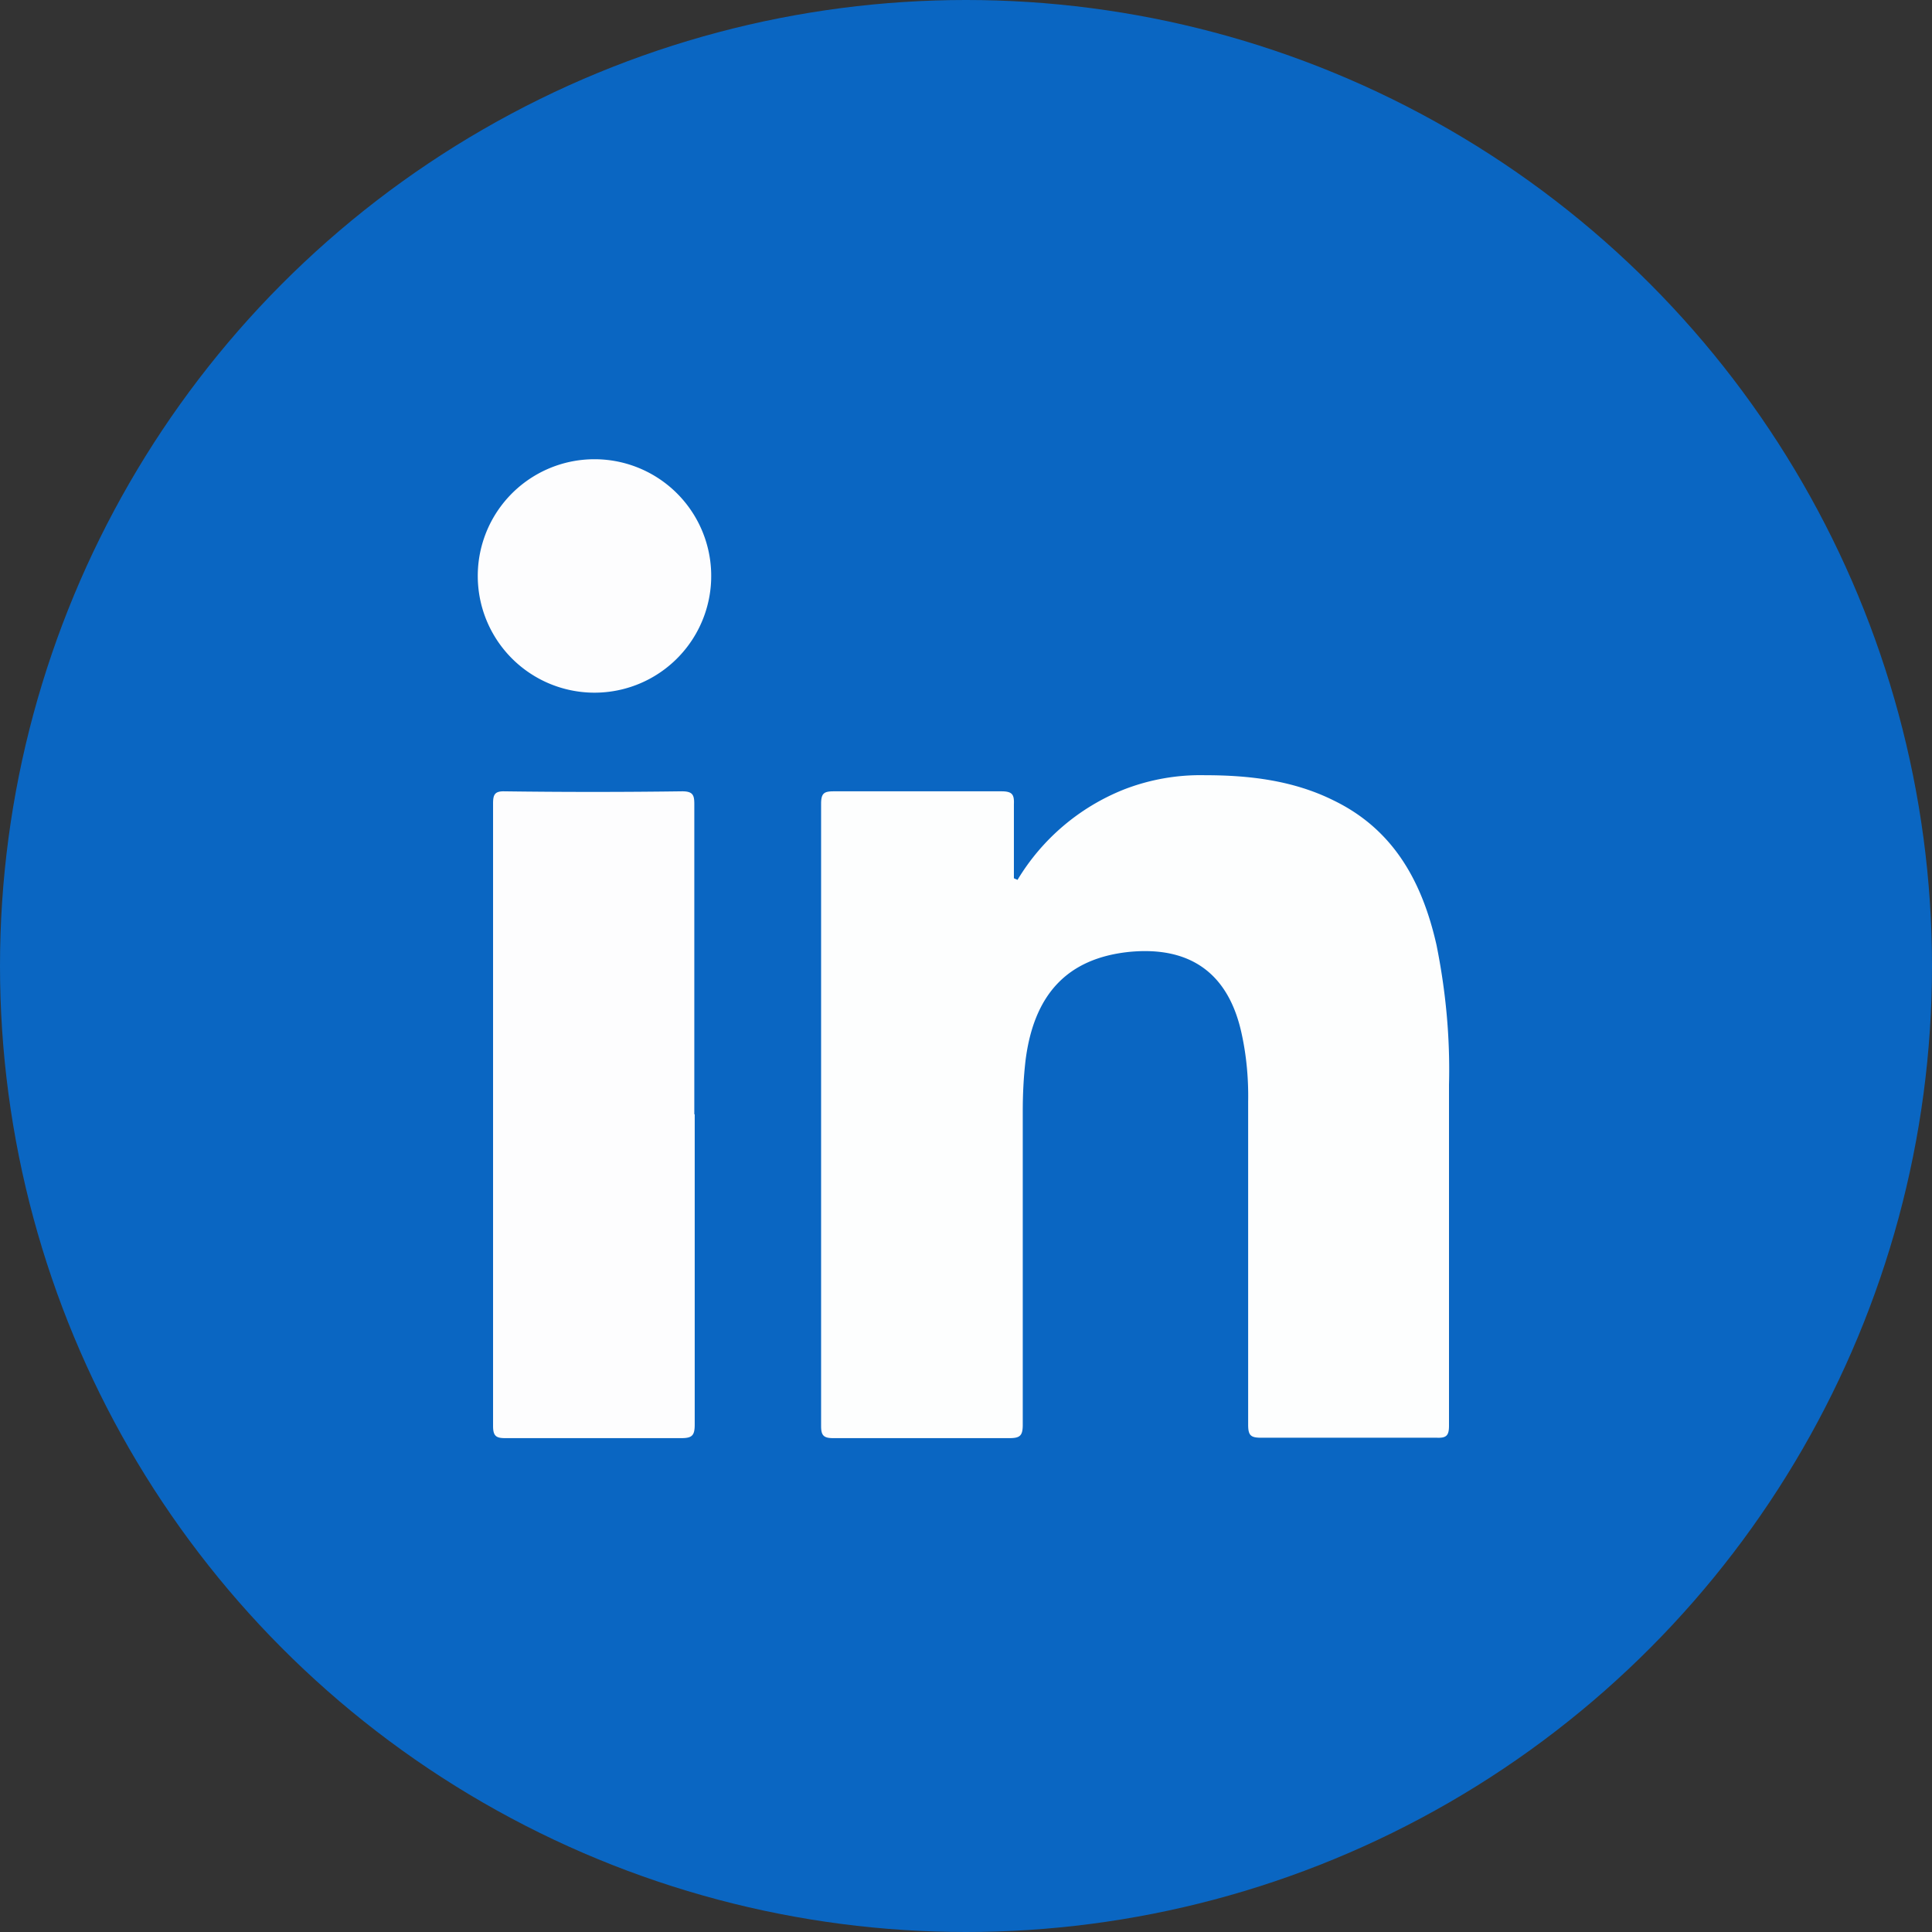 <svg viewBox="0 0 48 48" fill="currentColor" xmlns="http://www.w3.org/2000/svg" width="1em" height="1em"><rect x="0" y="0" width="48" height="48" fill="#333333" stroke="none"/><circle cx="24" cy="24" r="24" fill="#0A66C2"></circle><path d="M25.28 21.86a5.43 5.43 0 0 1 2.63-2.24 5.24 5.24 0 0 1 2.03-.36c1.1 0 2.2.13 3.2.63 1.5.73 2.2 2.04 2.55 3.59.23 1.14.34 2.3.31 3.47v8.47c0 .24-.06.31-.3.3h-4.36c-.26 0-.33-.05-.33-.32v-8.03c.01-.56-.04-1.13-.16-1.68-.32-1.5-1.27-2.19-2.8-2.04-1.52.16-2.36 1.04-2.57 2.69-.05.43-.07.85-.07 1.28v7.78c0 .27-.07.33-.33.33H20.7c-.24 0-.3-.07-.3-.3V19.97c0-.27.08-.31.32-.31h4.16c.27 0 .32.08.31.32v1.84l.09.04Z" fill="#FDFEFE"></path><path d="M17.26 27.68v7.71c0 .27-.06.34-.33.34h-4.38c-.22 0-.3-.05-.3-.3V19.96c0-.21.04-.3.26-.3 1.48.02 2.96.02 4.44 0 .27 0 .3.1.3.32v7.71ZM11.88 14.55a2.9 2.9 0 1 1 5.78 0 2.9 2.9 0 0 1-5.78 0Z" fill="#FDFDFE"></path></svg>